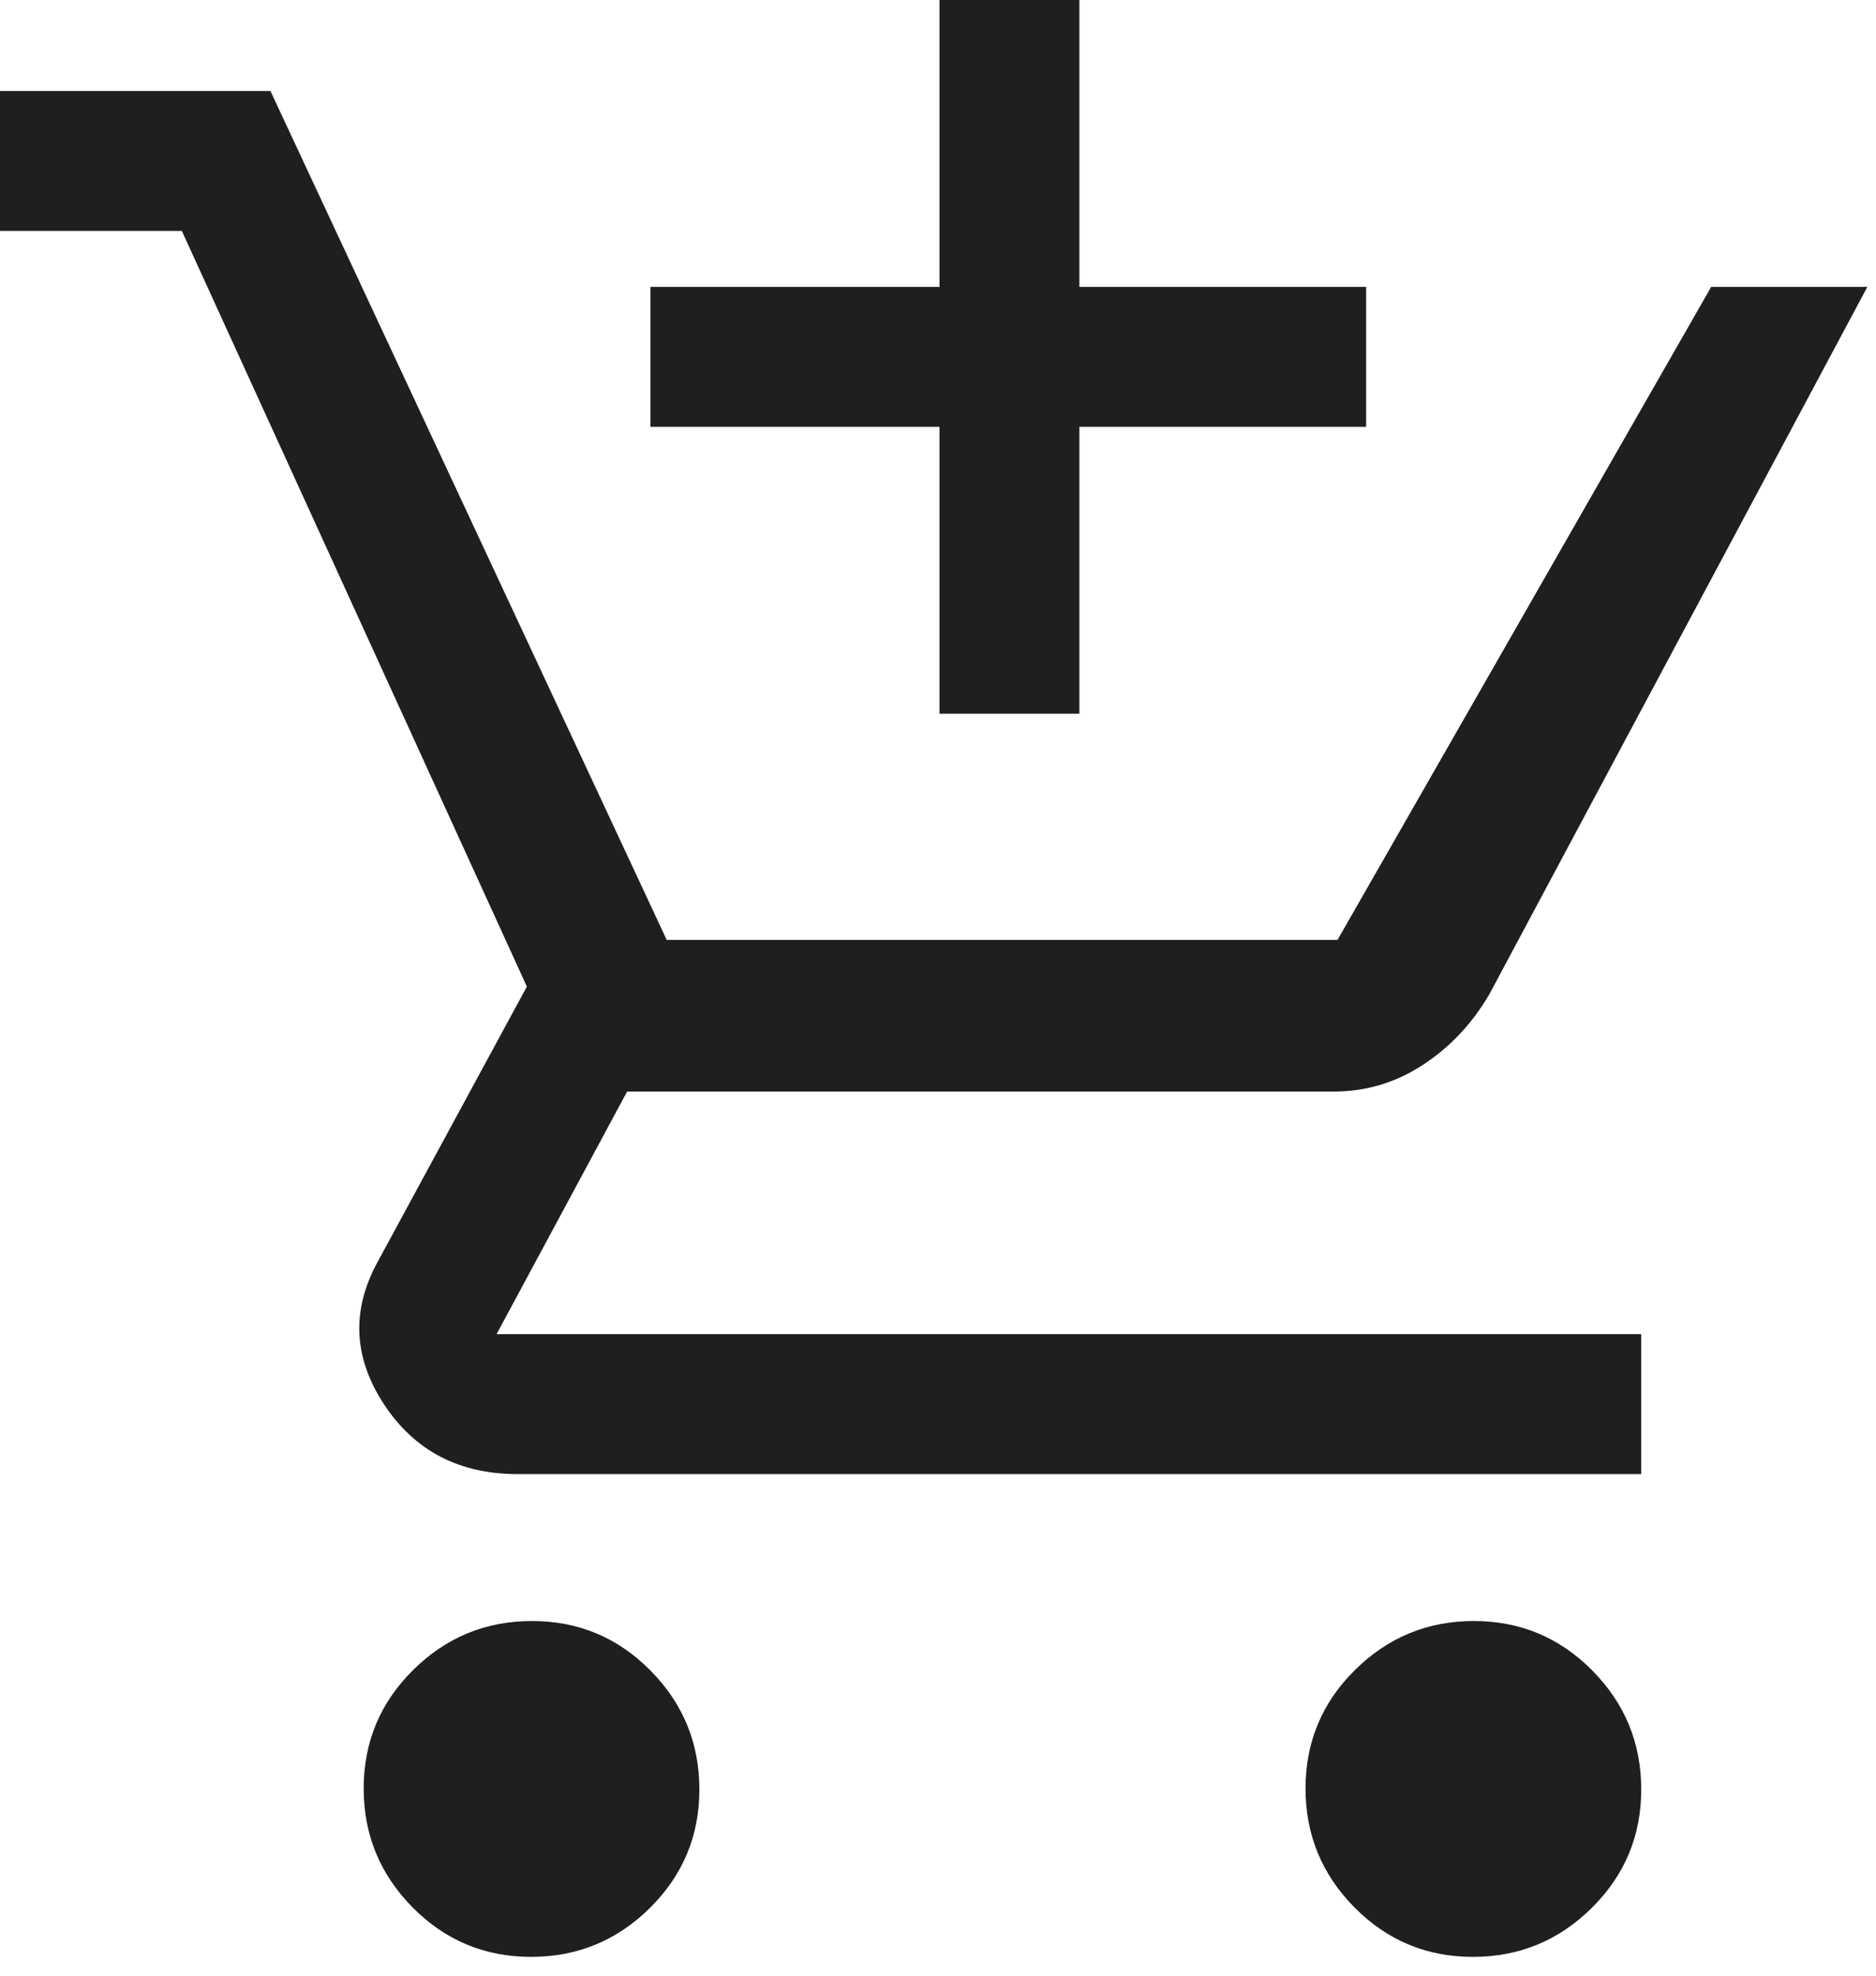 <svg width="57" height="60" viewBox="0 0 57 60" fill="none" xmlns="http://www.w3.org/2000/svg">
<path d="M28.546 21.675V12.963H19.762V8.713H28.546V0H32.796V8.713H41.508V12.963H32.796V21.675H28.546ZM16.135 59.429C14.728 59.429 13.529 58.928 12.537 57.927C11.546 56.925 11.05 55.721 11.05 54.314C11.05 52.907 11.551 51.708 12.552 50.717C13.554 49.725 14.758 49.229 16.165 49.229C17.572 49.229 18.771 49.73 19.762 50.731C20.754 51.733 21.25 52.937 21.25 54.344C21.25 55.751 20.749 56.95 19.748 57.942C18.746 58.933 17.542 59.429 16.135 59.429ZM44.752 59.429C43.345 59.429 42.146 58.928 41.154 57.927C40.163 56.925 39.667 55.721 39.667 54.314C39.667 52.907 40.167 51.708 41.169 50.717C42.171 49.725 43.375 49.229 44.782 49.229C46.188 49.229 47.388 49.73 48.379 50.731C49.371 51.733 49.867 52.937 49.867 54.344C49.867 55.751 49.366 56.95 48.364 57.942C47.363 58.933 46.158 59.429 44.752 59.429ZM0 7.013V2.763H8.217L20.258 28.546H40.638L51.992 8.713H56.737L45.263 30.175C44.743 31.072 44.069 31.792 43.239 32.335C42.41 32.879 41.503 33.15 40.517 33.15H19.054L15.088 40.517H49.867V44.767H15.725C13.947 44.767 12.593 44.058 11.664 42.642C10.735 41.225 10.672 39.785 11.475 38.321L16.008 29.962L5.525 7.013H0Z" fill="#1F1F1F"/>
</svg>
